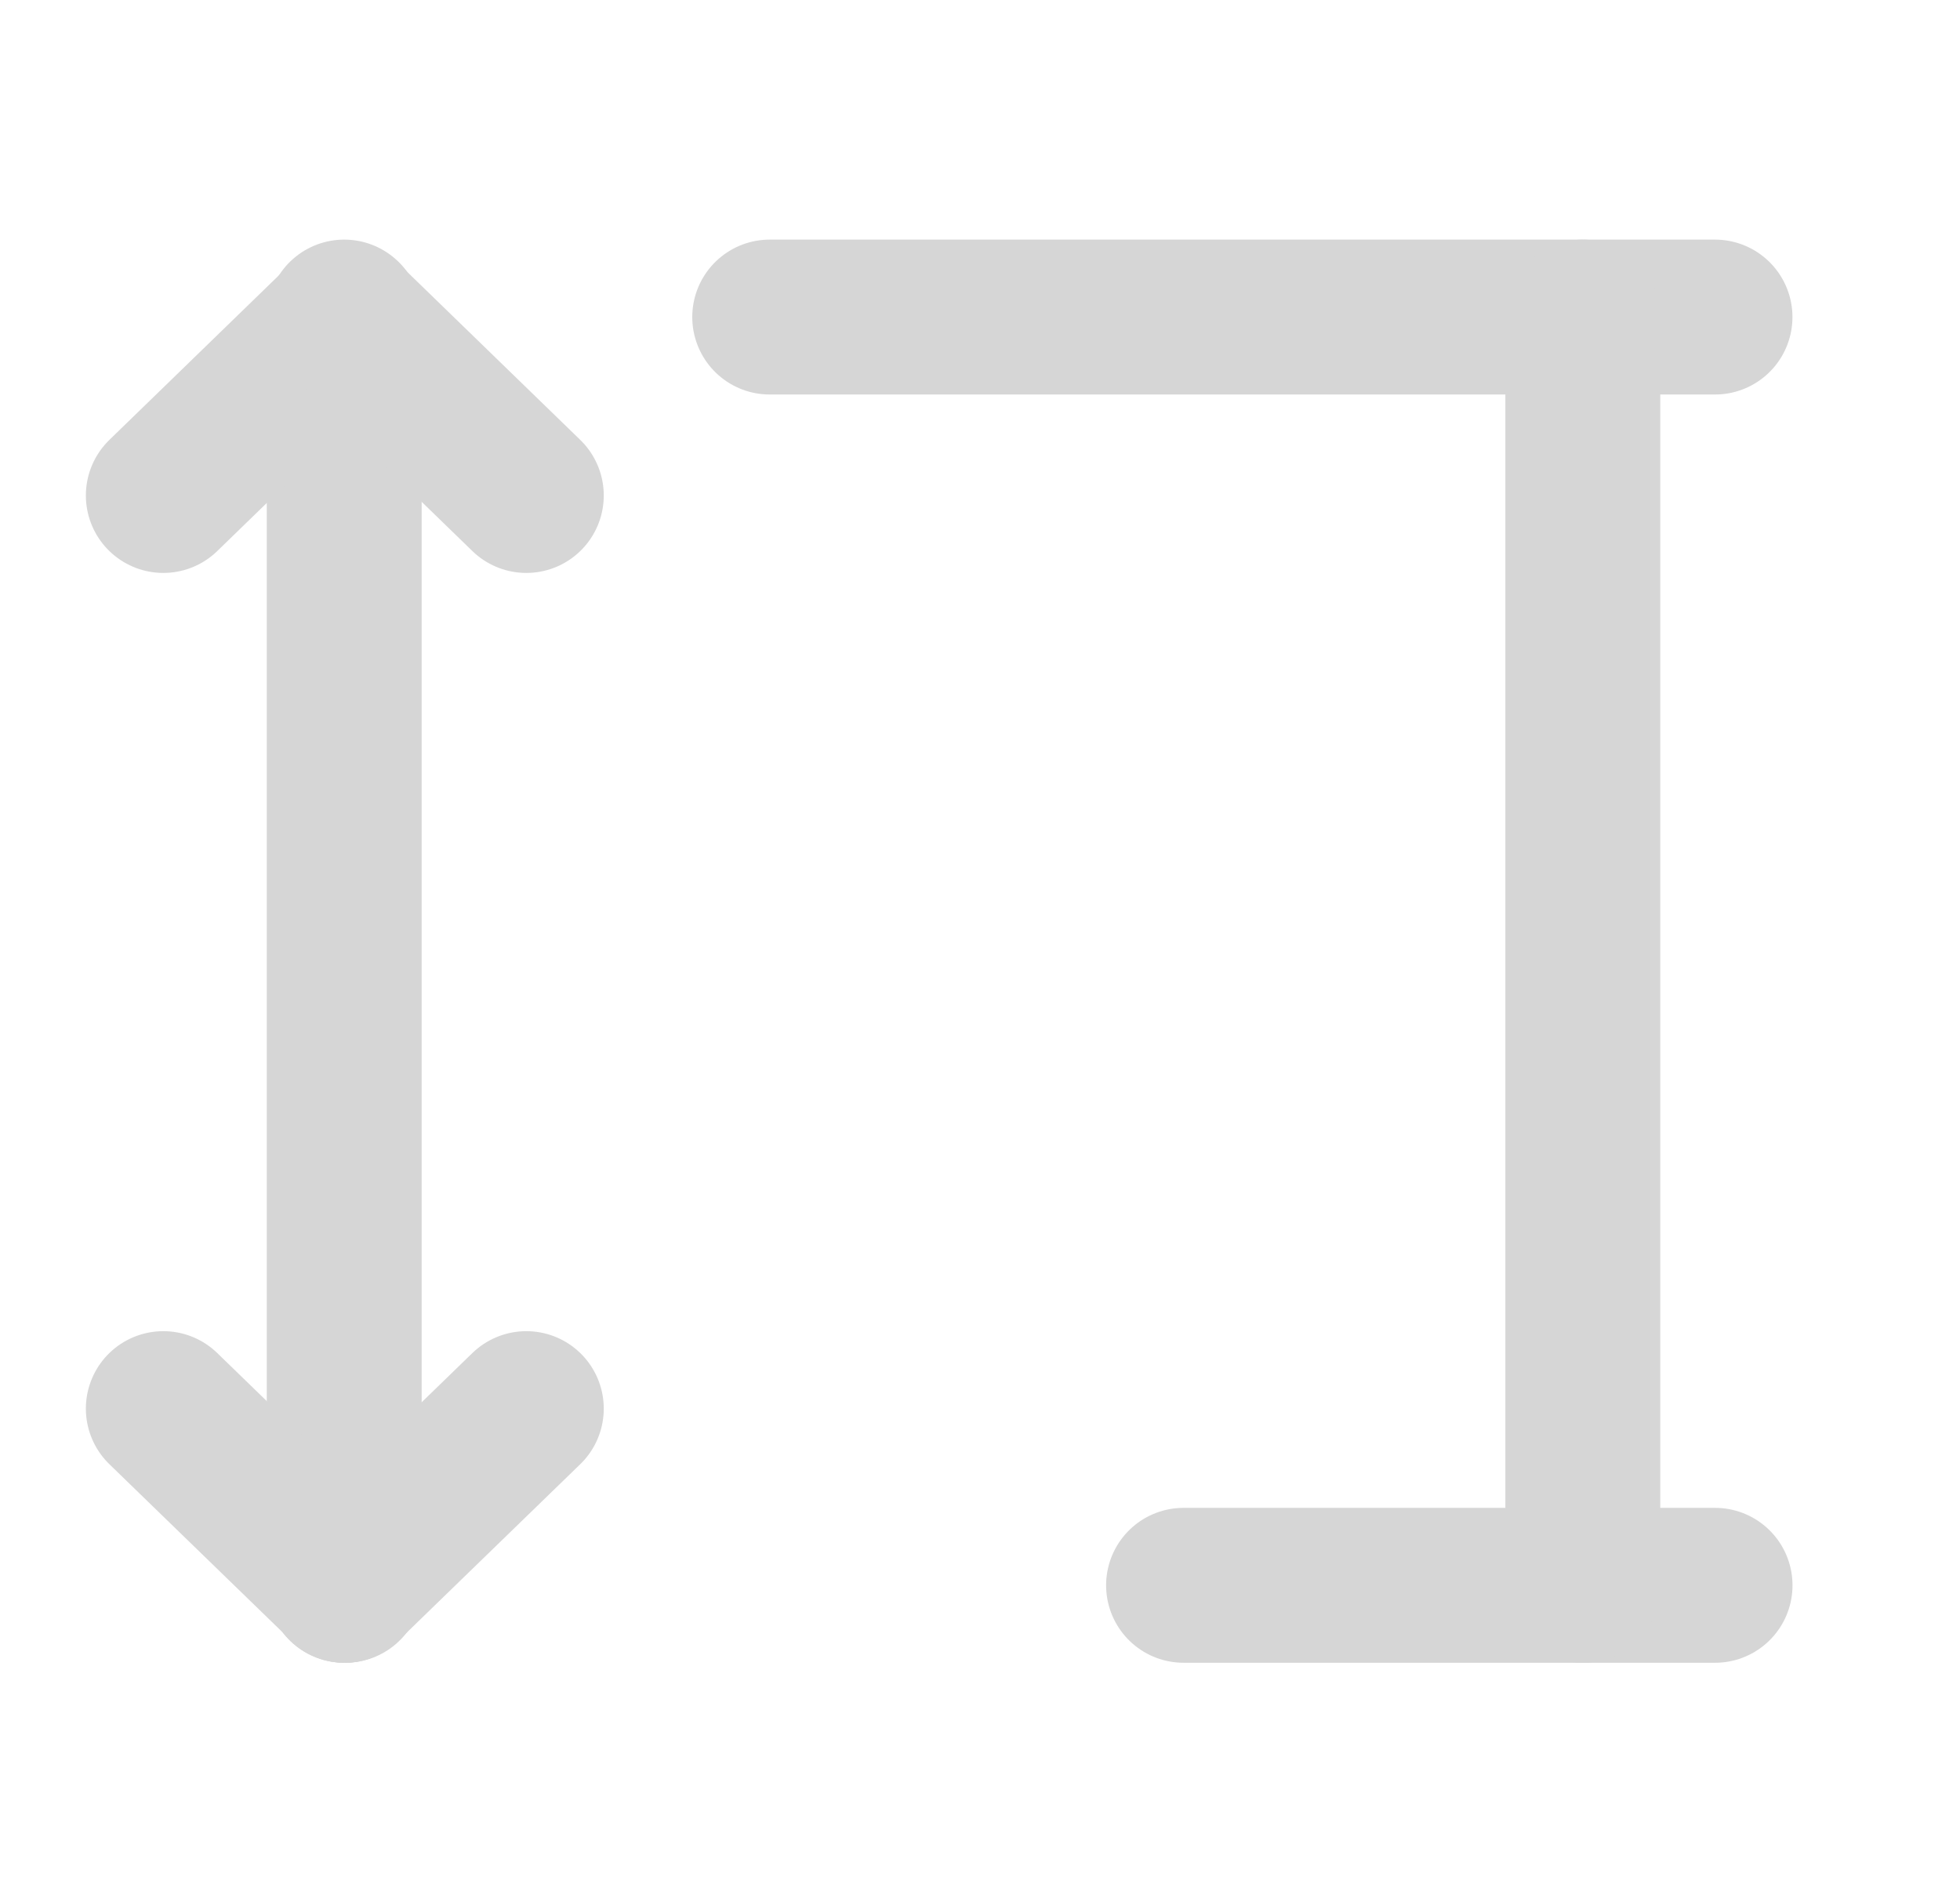 <svg width="34" height="33" viewBox="0 0 34 33" fill="none" xmlns="http://www.w3.org/2000/svg">
<path d="M5.971 5.5L5.971 27.5" stroke="#D6D6D6" stroke-width="2.687" stroke-linecap="round" stroke-linejoin="round"/>
<path d="M5.991 5.529L2.833 8.595" stroke="#D6D6D6" stroke-width="2.687" stroke-linecap="round"/>
<path d="M5.991 27.5L2.833 24.435" stroke="#D6D6D6" stroke-width="2.687" stroke-linecap="round"/>
<path d="M5.972 5.529L9.13 8.595" stroke="#D6D6D6" stroke-width="2.687" stroke-linecap="round"/>
<path d="M5.972 27.5L9.13 24.435" stroke="#D6D6D6" stroke-width="2.687" stroke-linecap="round"/>
<path d="M13.352 5.5L15.174 5.5L29.75 5.5" stroke="#D6D6D6" stroke-width="2.687" stroke-linecap="round" stroke-linejoin="round"/>
<path d="M20.531 27.5L21.556 27.5L29.751 27.5" stroke="#D6D6D6" stroke-width="2.687" stroke-linecap="round" stroke-linejoin="round"/>
<path d="M27.457 5.5L27.457 27.5" stroke="#D6D6D6" stroke-width="2.687" stroke-linecap="round" stroke-linejoin="round"/>
</svg>
